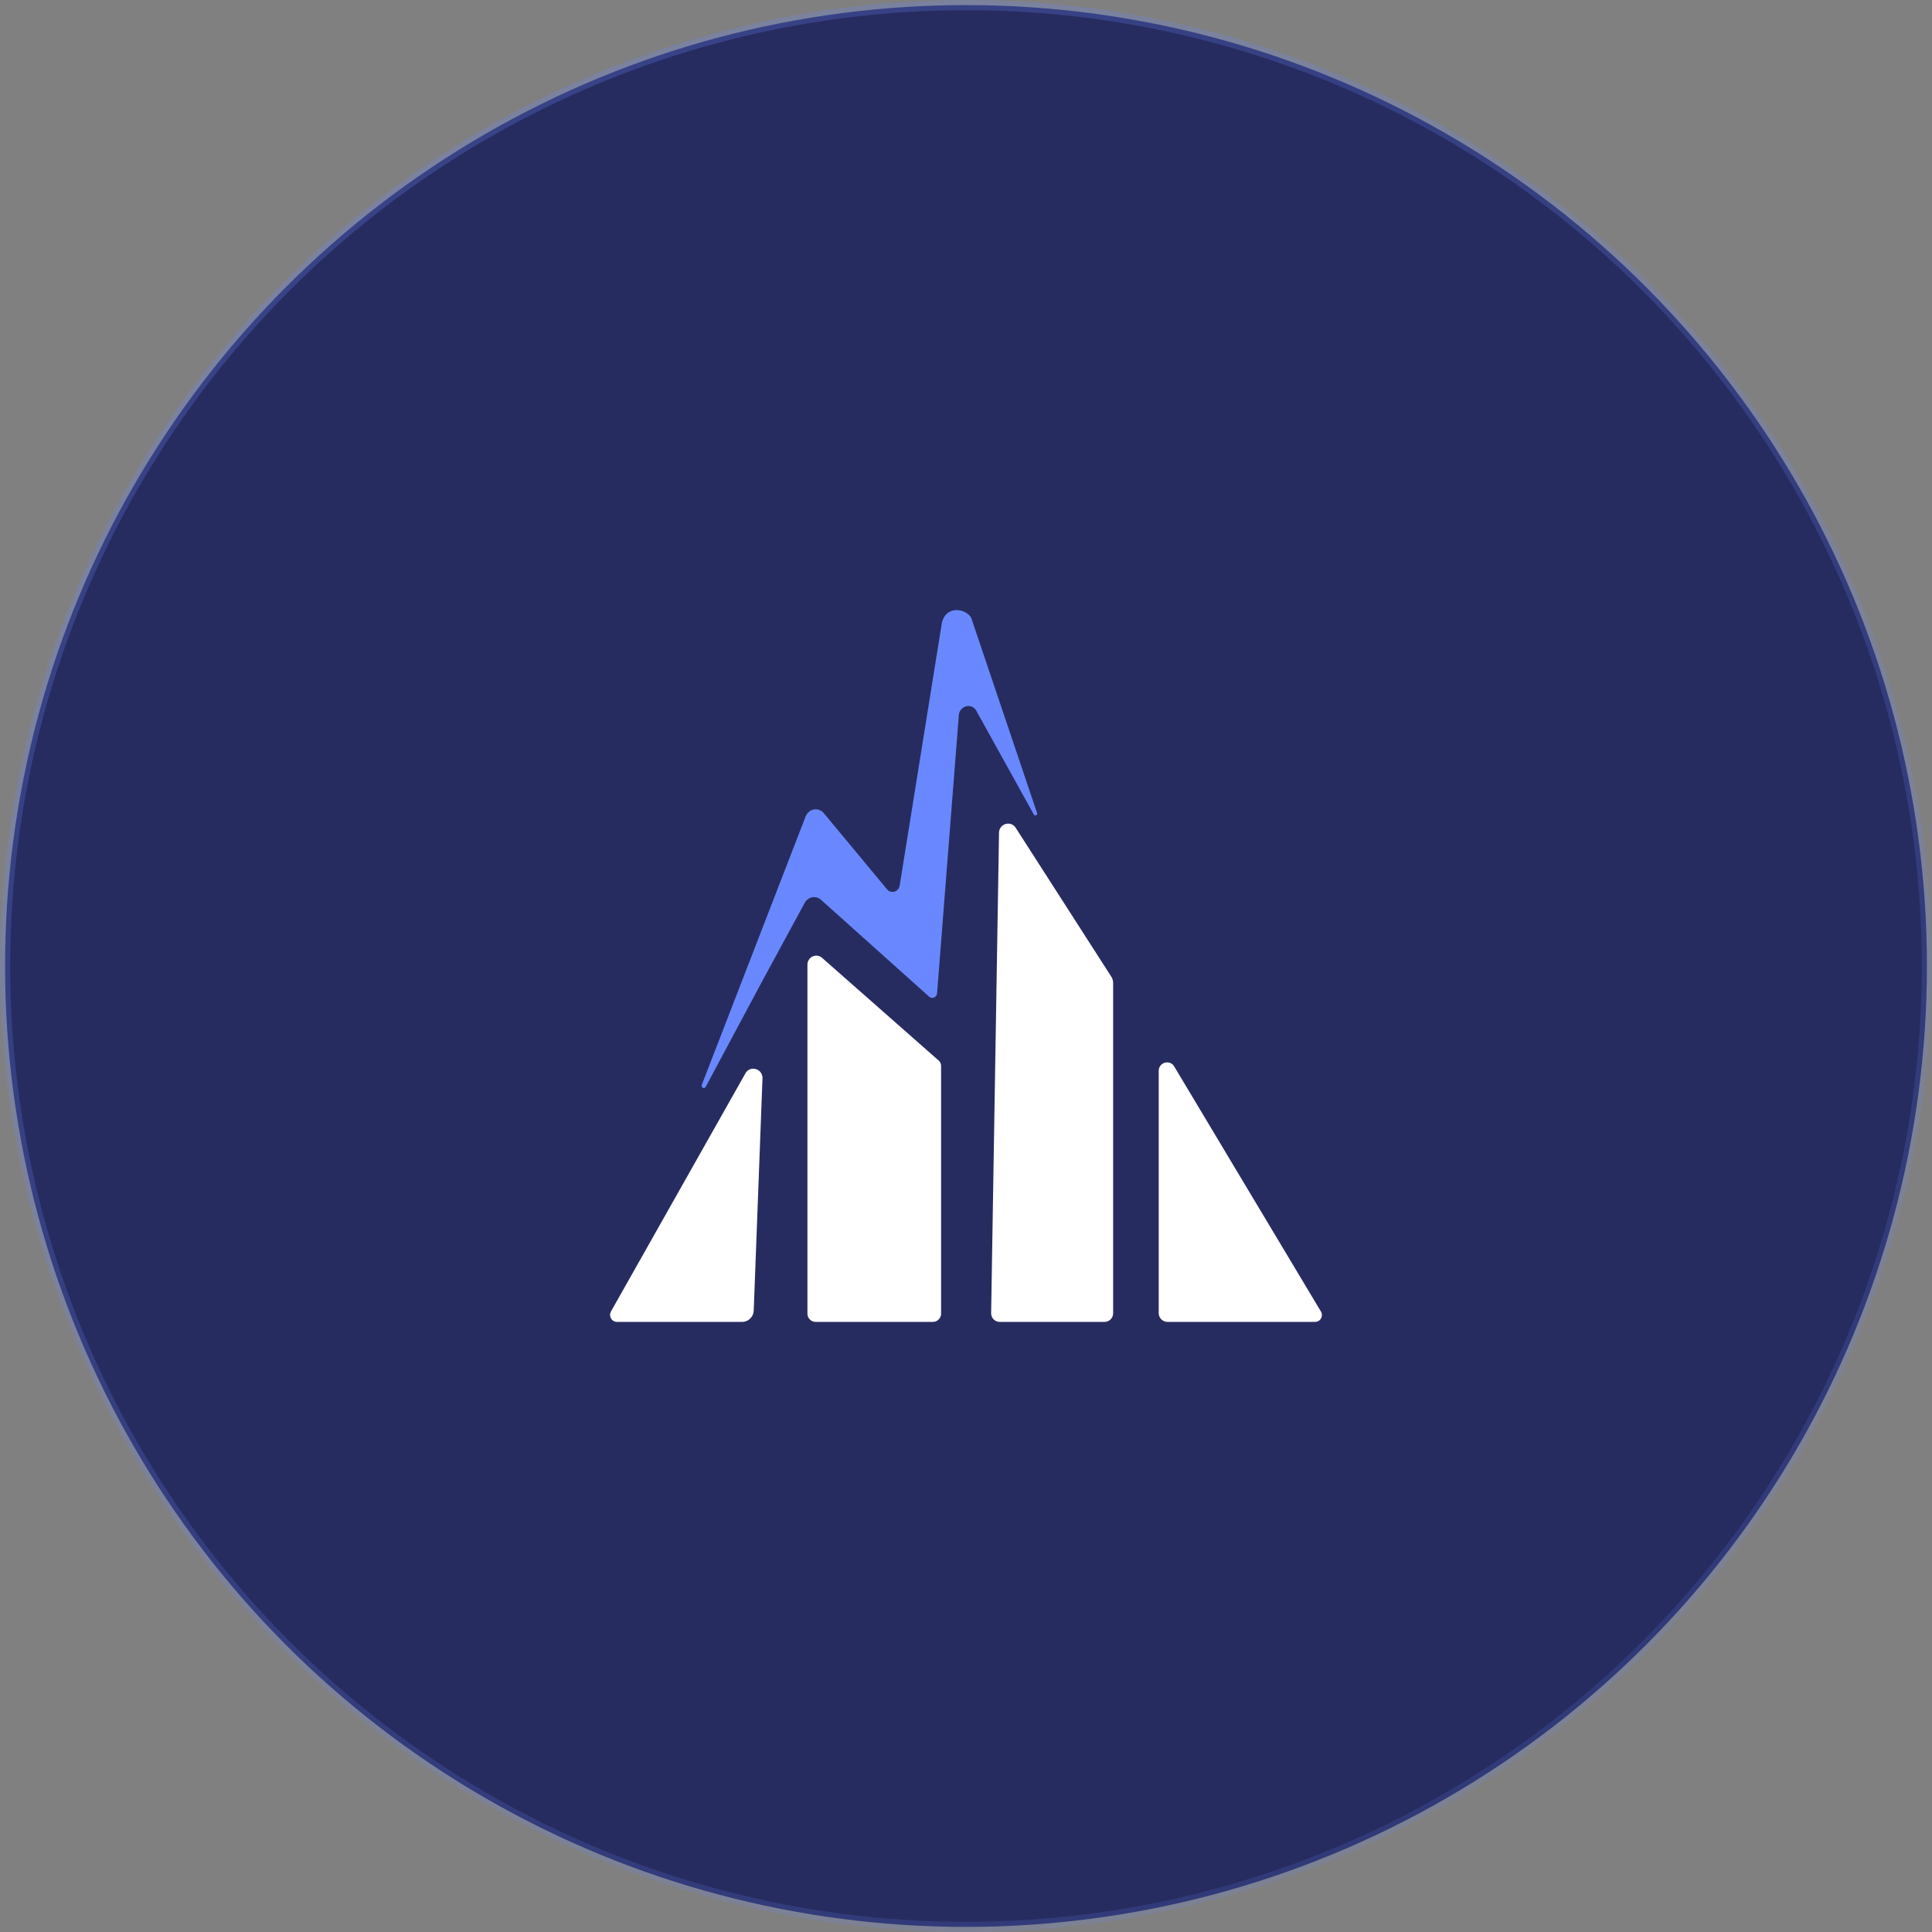 <svg width="190" height="190" fill="none" xmlns="http://www.w3.org/2000/svg"><rect width="100%" height="100%" fill="#808080" stroke="none"/><circle cx="95" cy="95" r="94.5" fill="#272C60" stroke="url(#paint0_linear_2968_8718)"/><path d="M129.344 129.999H114.81a.85.85 0 01-.606-.257.884.884 0 01-.251-.62v-23.8c0-.849 1.092-1.163 1.525-.439l14.426 24.096a.689.689 0 01.012.678.665.665 0 01-.572.342zM109.47 96.694v32.447a.874.874 0 01-.246.607.834.834 0 01-.593.251h-10.32a.825.825 0 01-.593-.251.868.868 0 01-.246-.607l.775-47.223c0-.893 1.121-1.258 1.627-.53l9.377 14.602c.143.206.219.452.219.704zm-16.919 8.14v24.34a.832.832 0 01-.236.583.797.797 0 01-.57.242H80.212a.793.793 0 01-.57-.242.82.82 0 01-.236-.583v-34.3c0-.762.876-1.171 1.44-.675l11.46 10.092a.718.718 0 01.244.543zm-17.566 1.227l-.861 22.818a1.178 1.178 0 01-.35.795 1.128 1.128 0 01-.79.326H60.676a.67.67 0 01-.585-.345.703.703 0 010-.691l13.211-23.398c.471-.835 1.72-.466 1.683.495z" fill="#fff"/><path d="M94.285 70.444l-2.125 27.18a.534.534 0 01-.075.274.49.49 0 01-.202.189.453.453 0 01-.51-.073l-10.627-9.519a1.046 1.046 0 00-.41-.228 1.005 1.005 0 00-.888.167 1.113 1.113 0 00-.313.362l-4.358 8.034-5.375 10.053c-.133.248-.486.064-.384-.199l10.205-26.378c.068-.175.175-.33.312-.45s.3-.202.474-.239c.175-.037.355-.028.525.027.17.055.324.154.45.288l6.275 7.558c.422.45 1.145.19 1.225-.439l4.12-25.65c.317-1.924 2.386-1.594 2.913-.63l6.457 19.14c.109.199-.149.392-.289.216l-5.73-10.332c-.569-.719-1.67-.29-1.67.65z" fill="#6988FF"/><defs><linearGradient id="paint0_linear_2968_8718" x1="29.5" y1="9.5" x2="146" y2="182.5" gradientUnits="userSpaceOnUse"><stop stop-color="#6988FF" stop-opacity=".25"/><stop offset="1" stop-color="#6988FF" stop-opacity=".15"/></linearGradient></defs></svg>